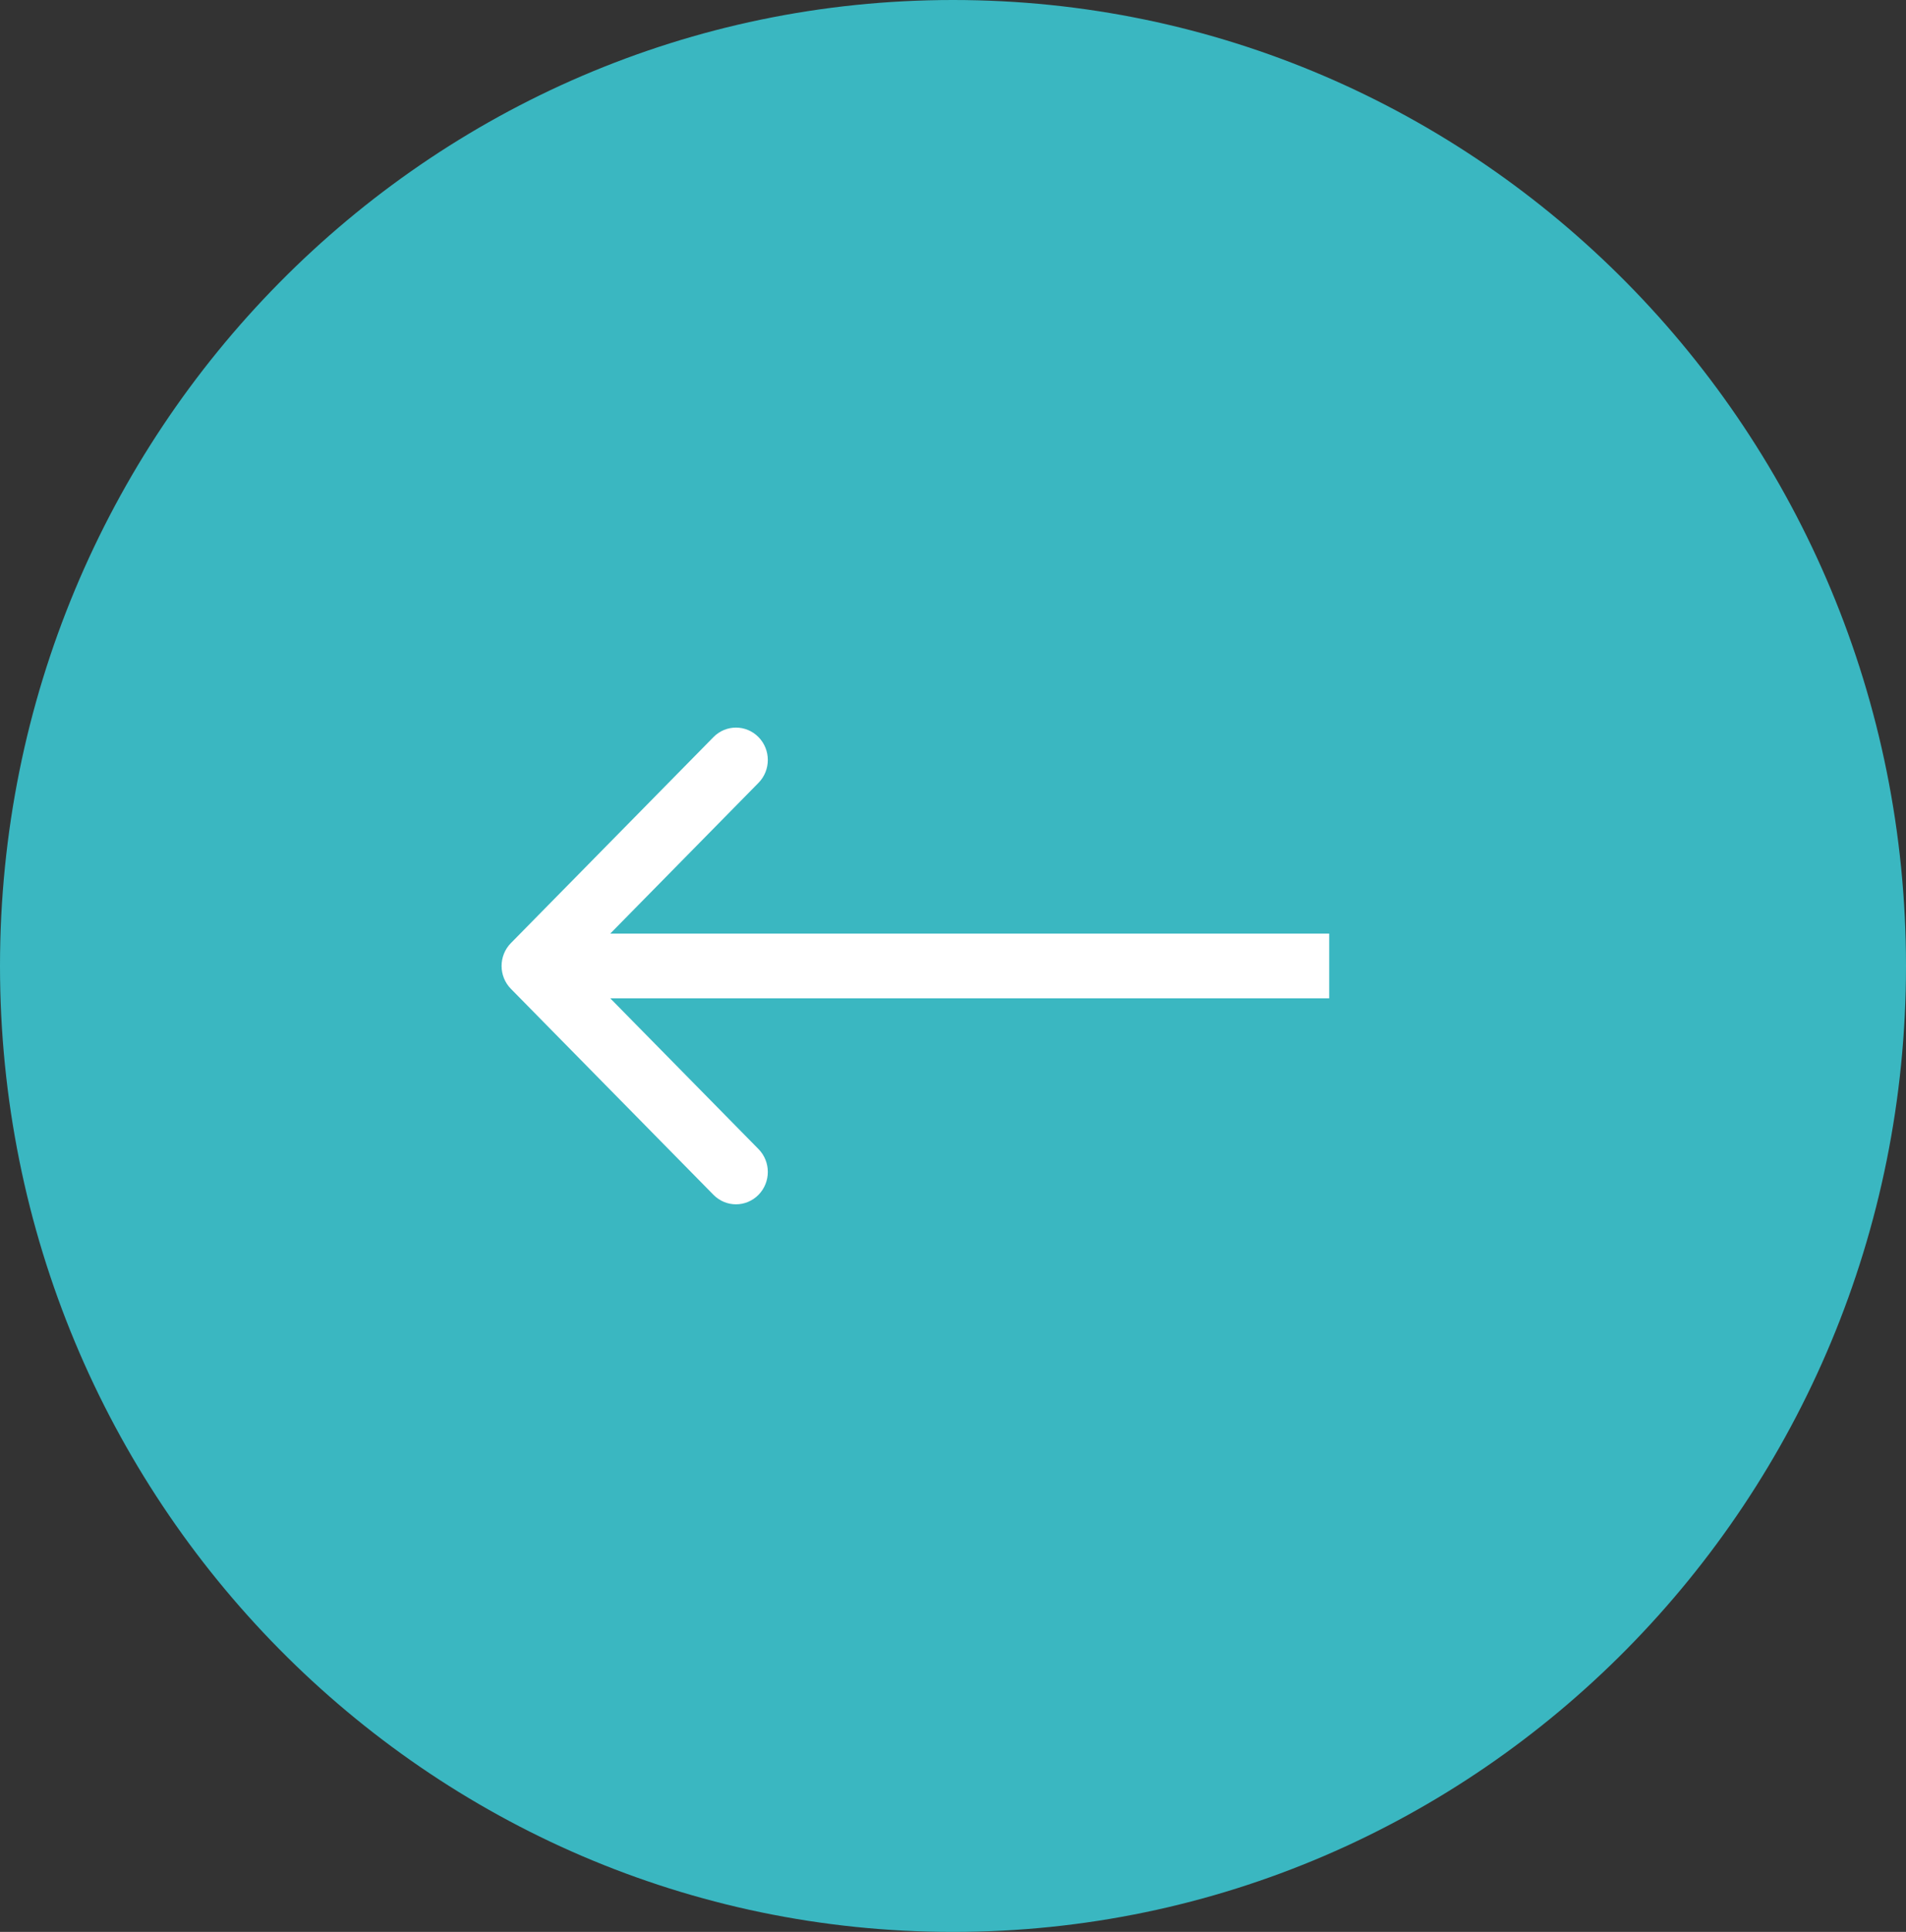 <?xml version="1.0" encoding="UTF-8"?> <svg xmlns="http://www.w3.org/2000/svg" width="76" height="77" viewBox="0 0 76 77" fill="none"><rect x="0" y="0" width="76" height="77" fill="#333333" stroke="none"/><path d="M38 77C58.987 77 76 59.763 76 38.5C76 17.237 58.987 0 38 0C17.013 0 0 17.237 0 38.5C0 59.763 17.013 77 38 77Z" fill="#3AB7C1"></path><path d="M20.372 37.588C19.876 38.092 19.876 38.908 20.372 39.412L28.449 47.622C28.945 48.126 29.748 48.126 30.244 47.622C30.74 47.118 30.74 46.301 30.244 45.798L23.064 38.5L30.244 31.202C30.74 30.698 30.74 29.882 30.244 29.378C29.748 28.874 28.945 28.874 28.449 29.378L20.372 37.588ZM53 37.21H21.269V39.79H53V37.21Z" fill="white"></path></svg> 